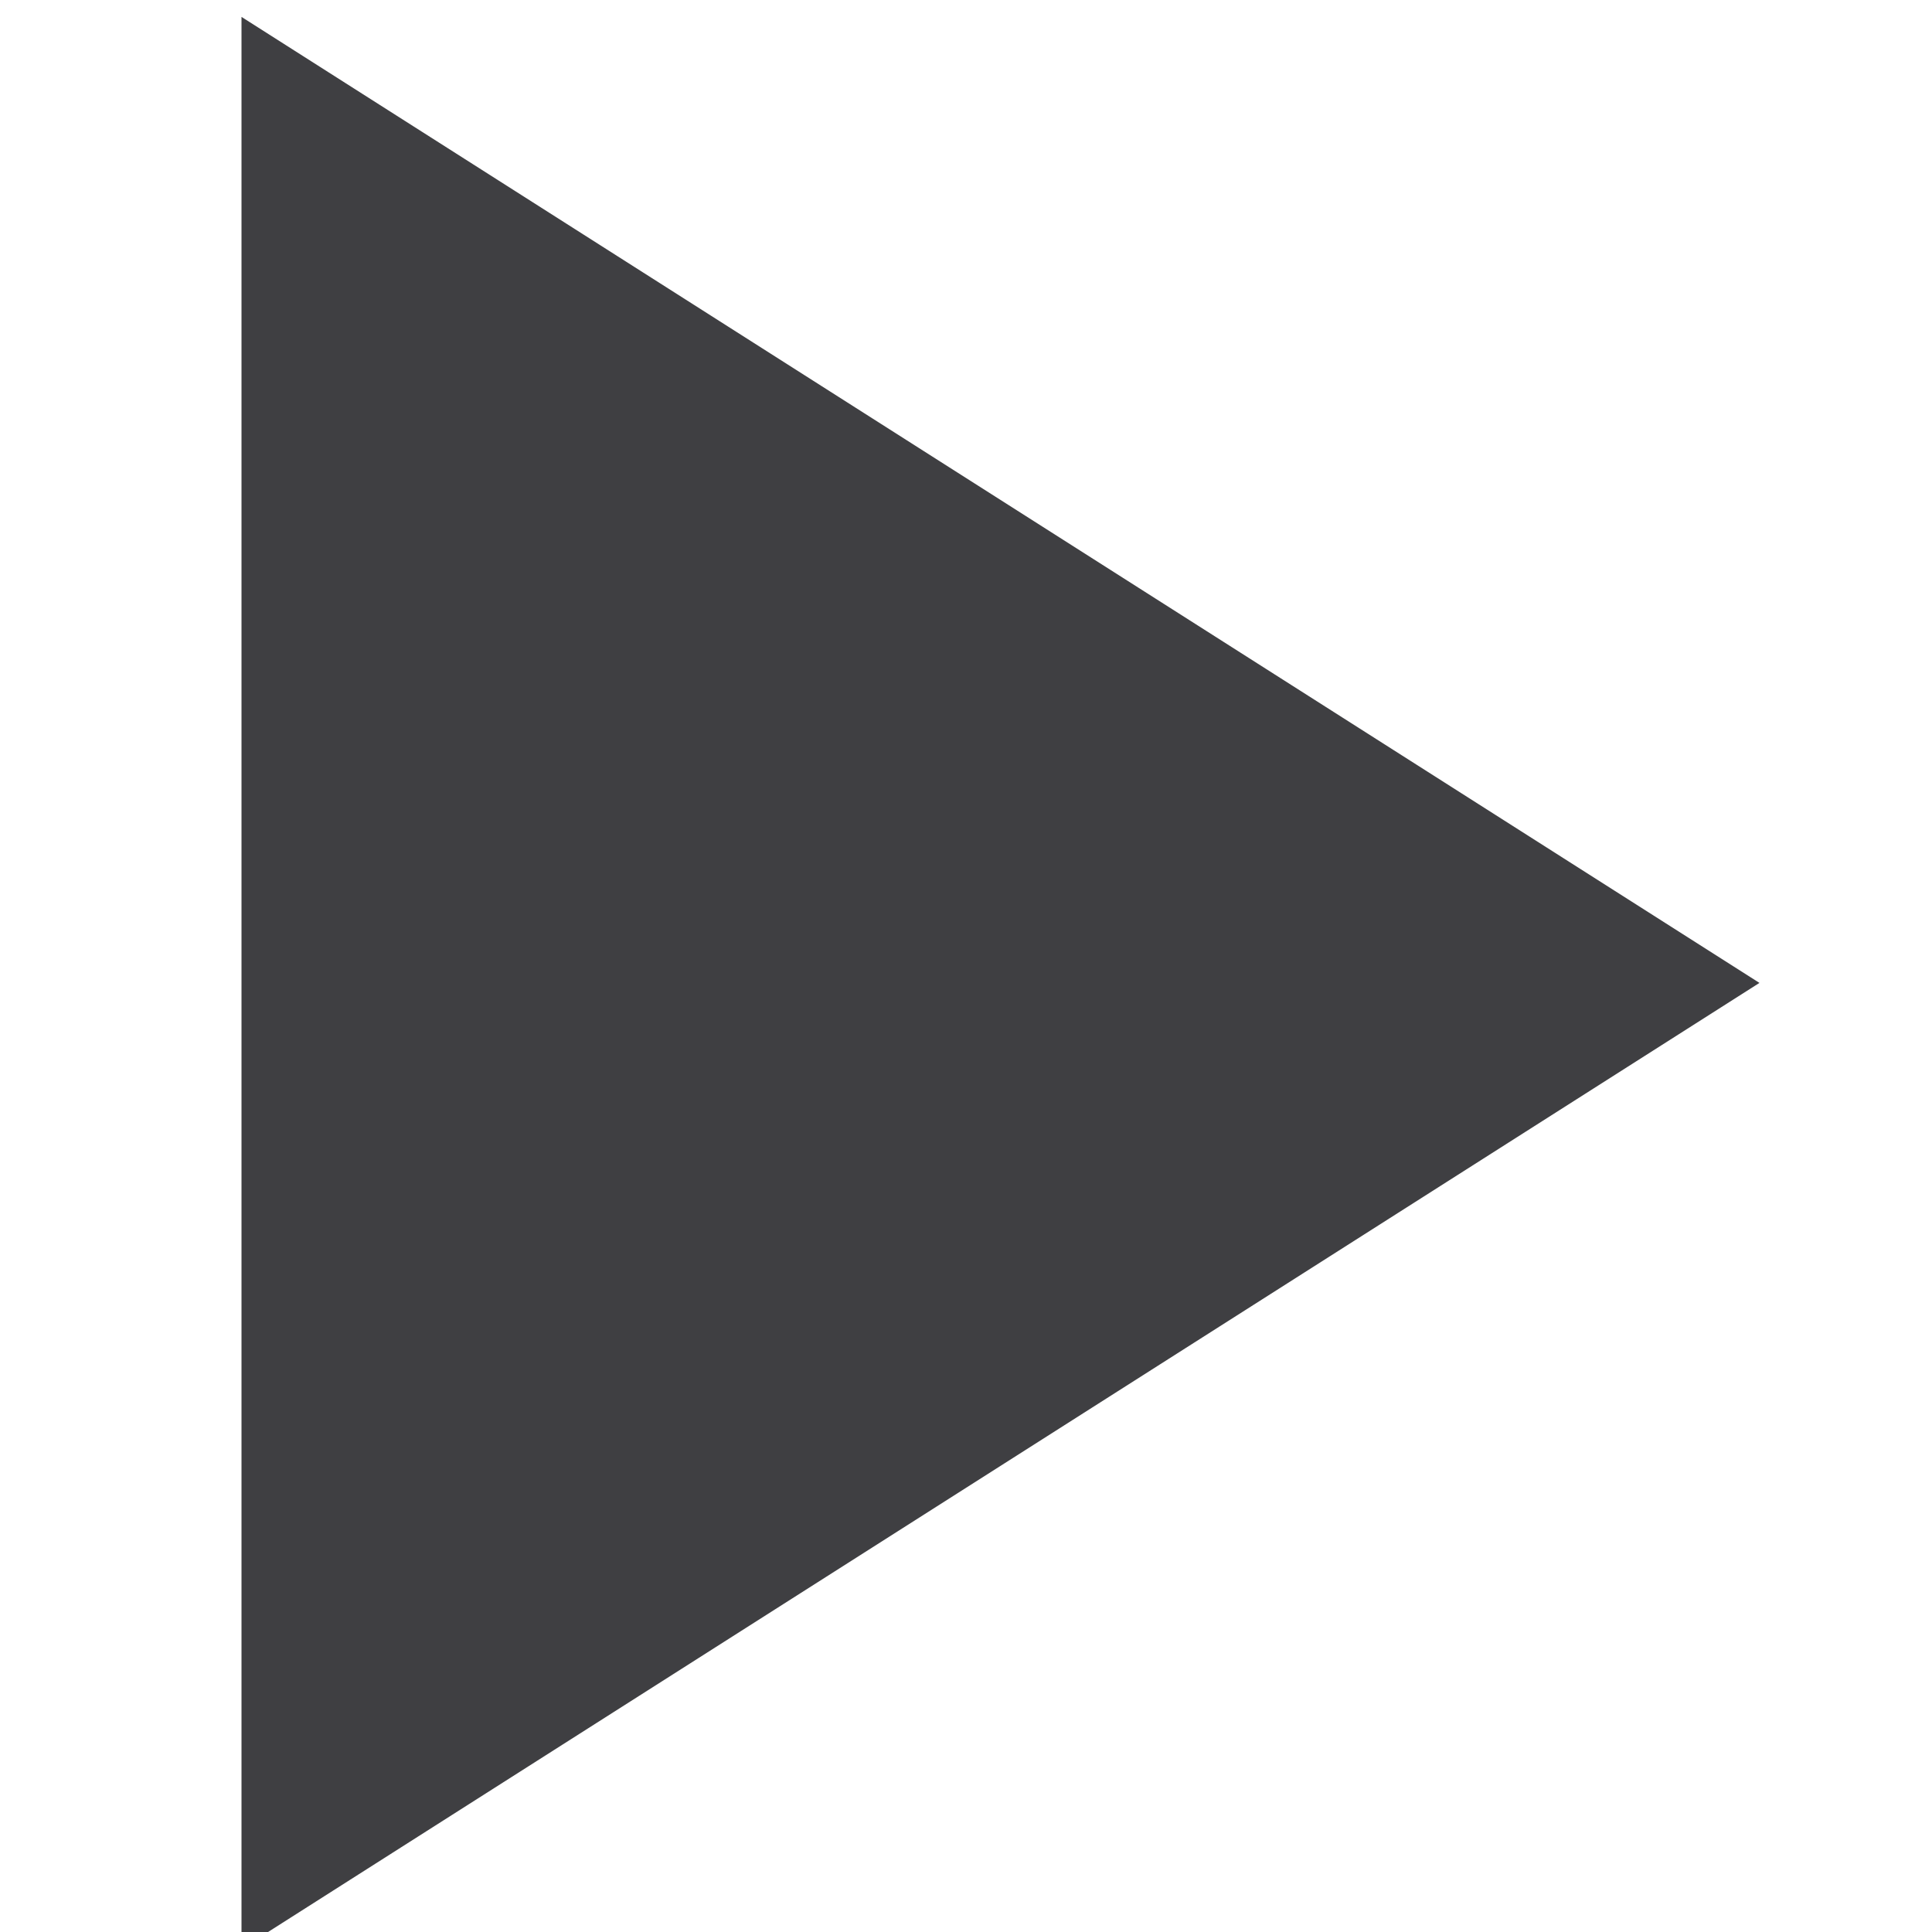 <svg width="16" height="16" fill="none" xmlns="http://www.w3.org/2000/svg"><g clip-path="url(#clip0_259_39552)"><path d="M2 .14v16l12.571-8L2 .14z" fill="#3F3F42"/></g><defs><clipPath id="clip0_259_39552"><path fill="#fff" d="M0 0h16v16H0z"/></clipPath></defs></svg>
